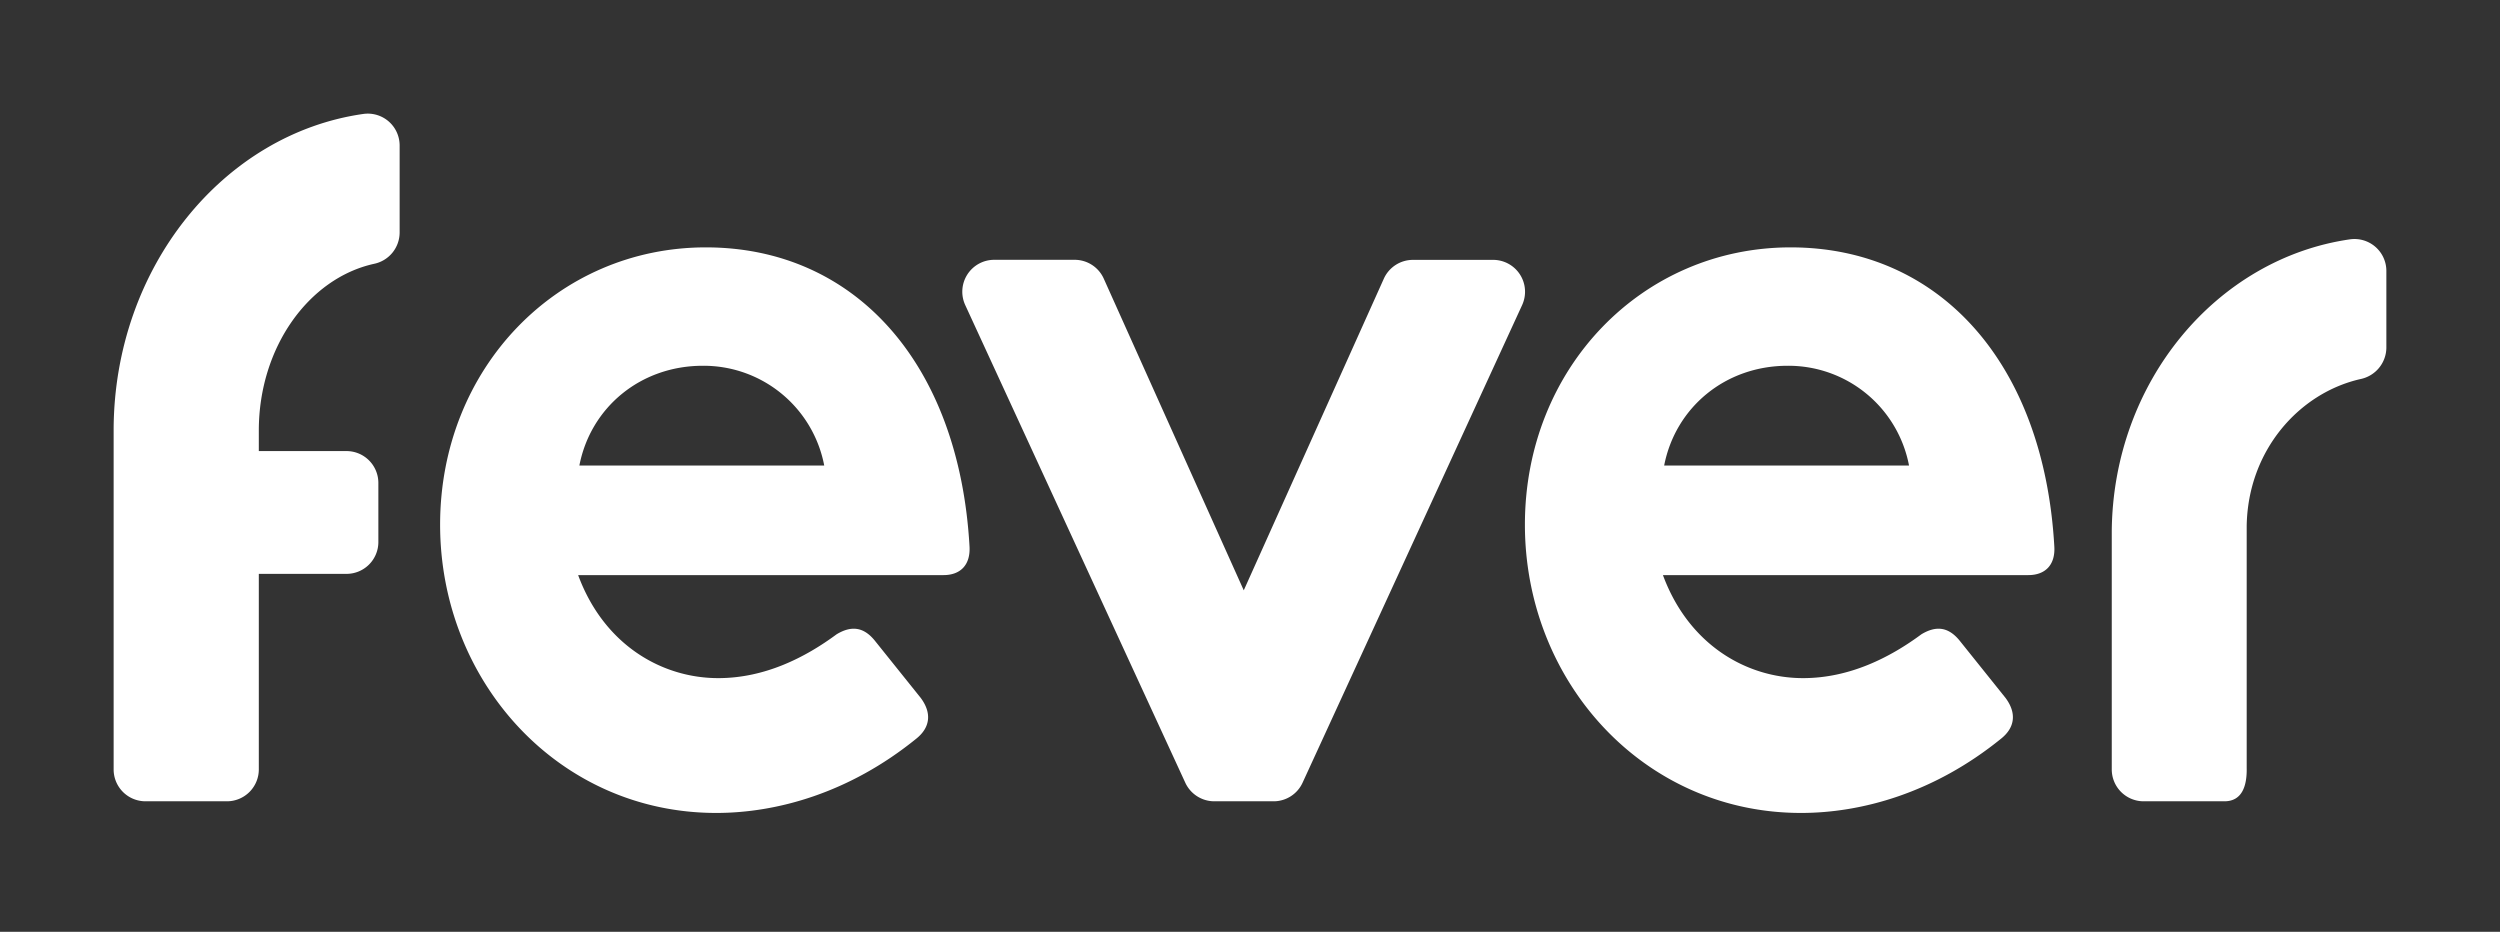 <svg xmlns="http://www.w3.org/2000/svg" width="220" height="82" fill="none"><rect width="100%" height="100%" fill="#333333" stroke="none"/><path fill="#fff" d="M185.835 46.748V67.71a2.805 2.805 0 0 0 2.806 2.804h7.103c1.574 0 1.998-1.371 1.965-2.946V46.285c.102-6.648 4.616-11.708 10.028-12.931A2.845 2.845 0 0 0 210 30.625v-6.779a2.807 2.807 0 0 0-3.189-2.786c-11.752 1.686-20.867 12.543-20.976 25.688Zm-76.384 5.2 12.327-27.425a2.808 2.808 0 0 1 2.56-1.654h7.074a2.806 2.806 0 0 1 2.534 3.981l-19.321 42.032a2.803 2.803 0 0 1-2.534 1.632h-5.25a2.816 2.816 0 0 1-2.534-1.632L84.939 26.843a2.808 2.808 0 0 1 2.534-3.98h7.096c1.104 0 2.107.647 2.56 1.653l12.322 27.433Zm-26.42-1.339H50.876c2.28 6.175 7.4 9.066 12.33 9.066 4.113 0 7.675-1.831 10.416-3.858 1.278-.77 2.375-.673 3.378.58l4.022 5.015c1.003 1.35.822 2.606-.362 3.569-5.937 4.824-12.334 6.558-17.63 6.558-13.888 0-24.3-11.581-24.3-25.367 0-13.784 10.322-24.403 23.383-24.403 13.062 0 22.29 10.134 23.206 26.332.087 1.64-.825 2.508-2.288 2.508Zm-10.499-9.644a10.803 10.803 0 0 0-10.687-8.777c-5.48 0-9.868 3.666-10.86 8.777h21.547Zm105.961 9.644h-32.155c2.285 6.175 7.4 9.066 12.331 9.066 4.112 0 7.675-1.831 10.415-3.858 1.278-.77 2.375-.673 3.381.58l4.019 5.015c1.003 1.35.822 2.606-.362 3.569-5.937 4.824-12.334 6.558-17.631 6.558-13.887 0-24.299-11.581-24.299-25.367 0-13.784 10.322-24.403 23.383-24.403 13.062 0 22.29 10.134 23.206 26.332.094 1.64-.825 2.508-2.288 2.508Zm-10.499-9.644a10.802 10.802 0 0 0-10.687-8.777c-5.481 0-9.865 3.666-10.86 8.777h21.547Zm-145.218-1.27v-1.81c0-7.303 4.38-13.39 10.137-14.668a2.82 2.82 0 0 0 2.255-2.725v-7.68a2.802 2.802 0 0 0-3.157-2.79C19.666 11.755 10.076 23.51 10 37.729v29.98a2.804 2.804 0 0 0 2.806 2.805h7.164a2.807 2.807 0 0 0 2.806-2.804V50.5h7.718a2.802 2.802 0 0 0 2.802-2.804V42.5a2.804 2.804 0 0 0-2.802-2.805h-7.718Z"/></svg>